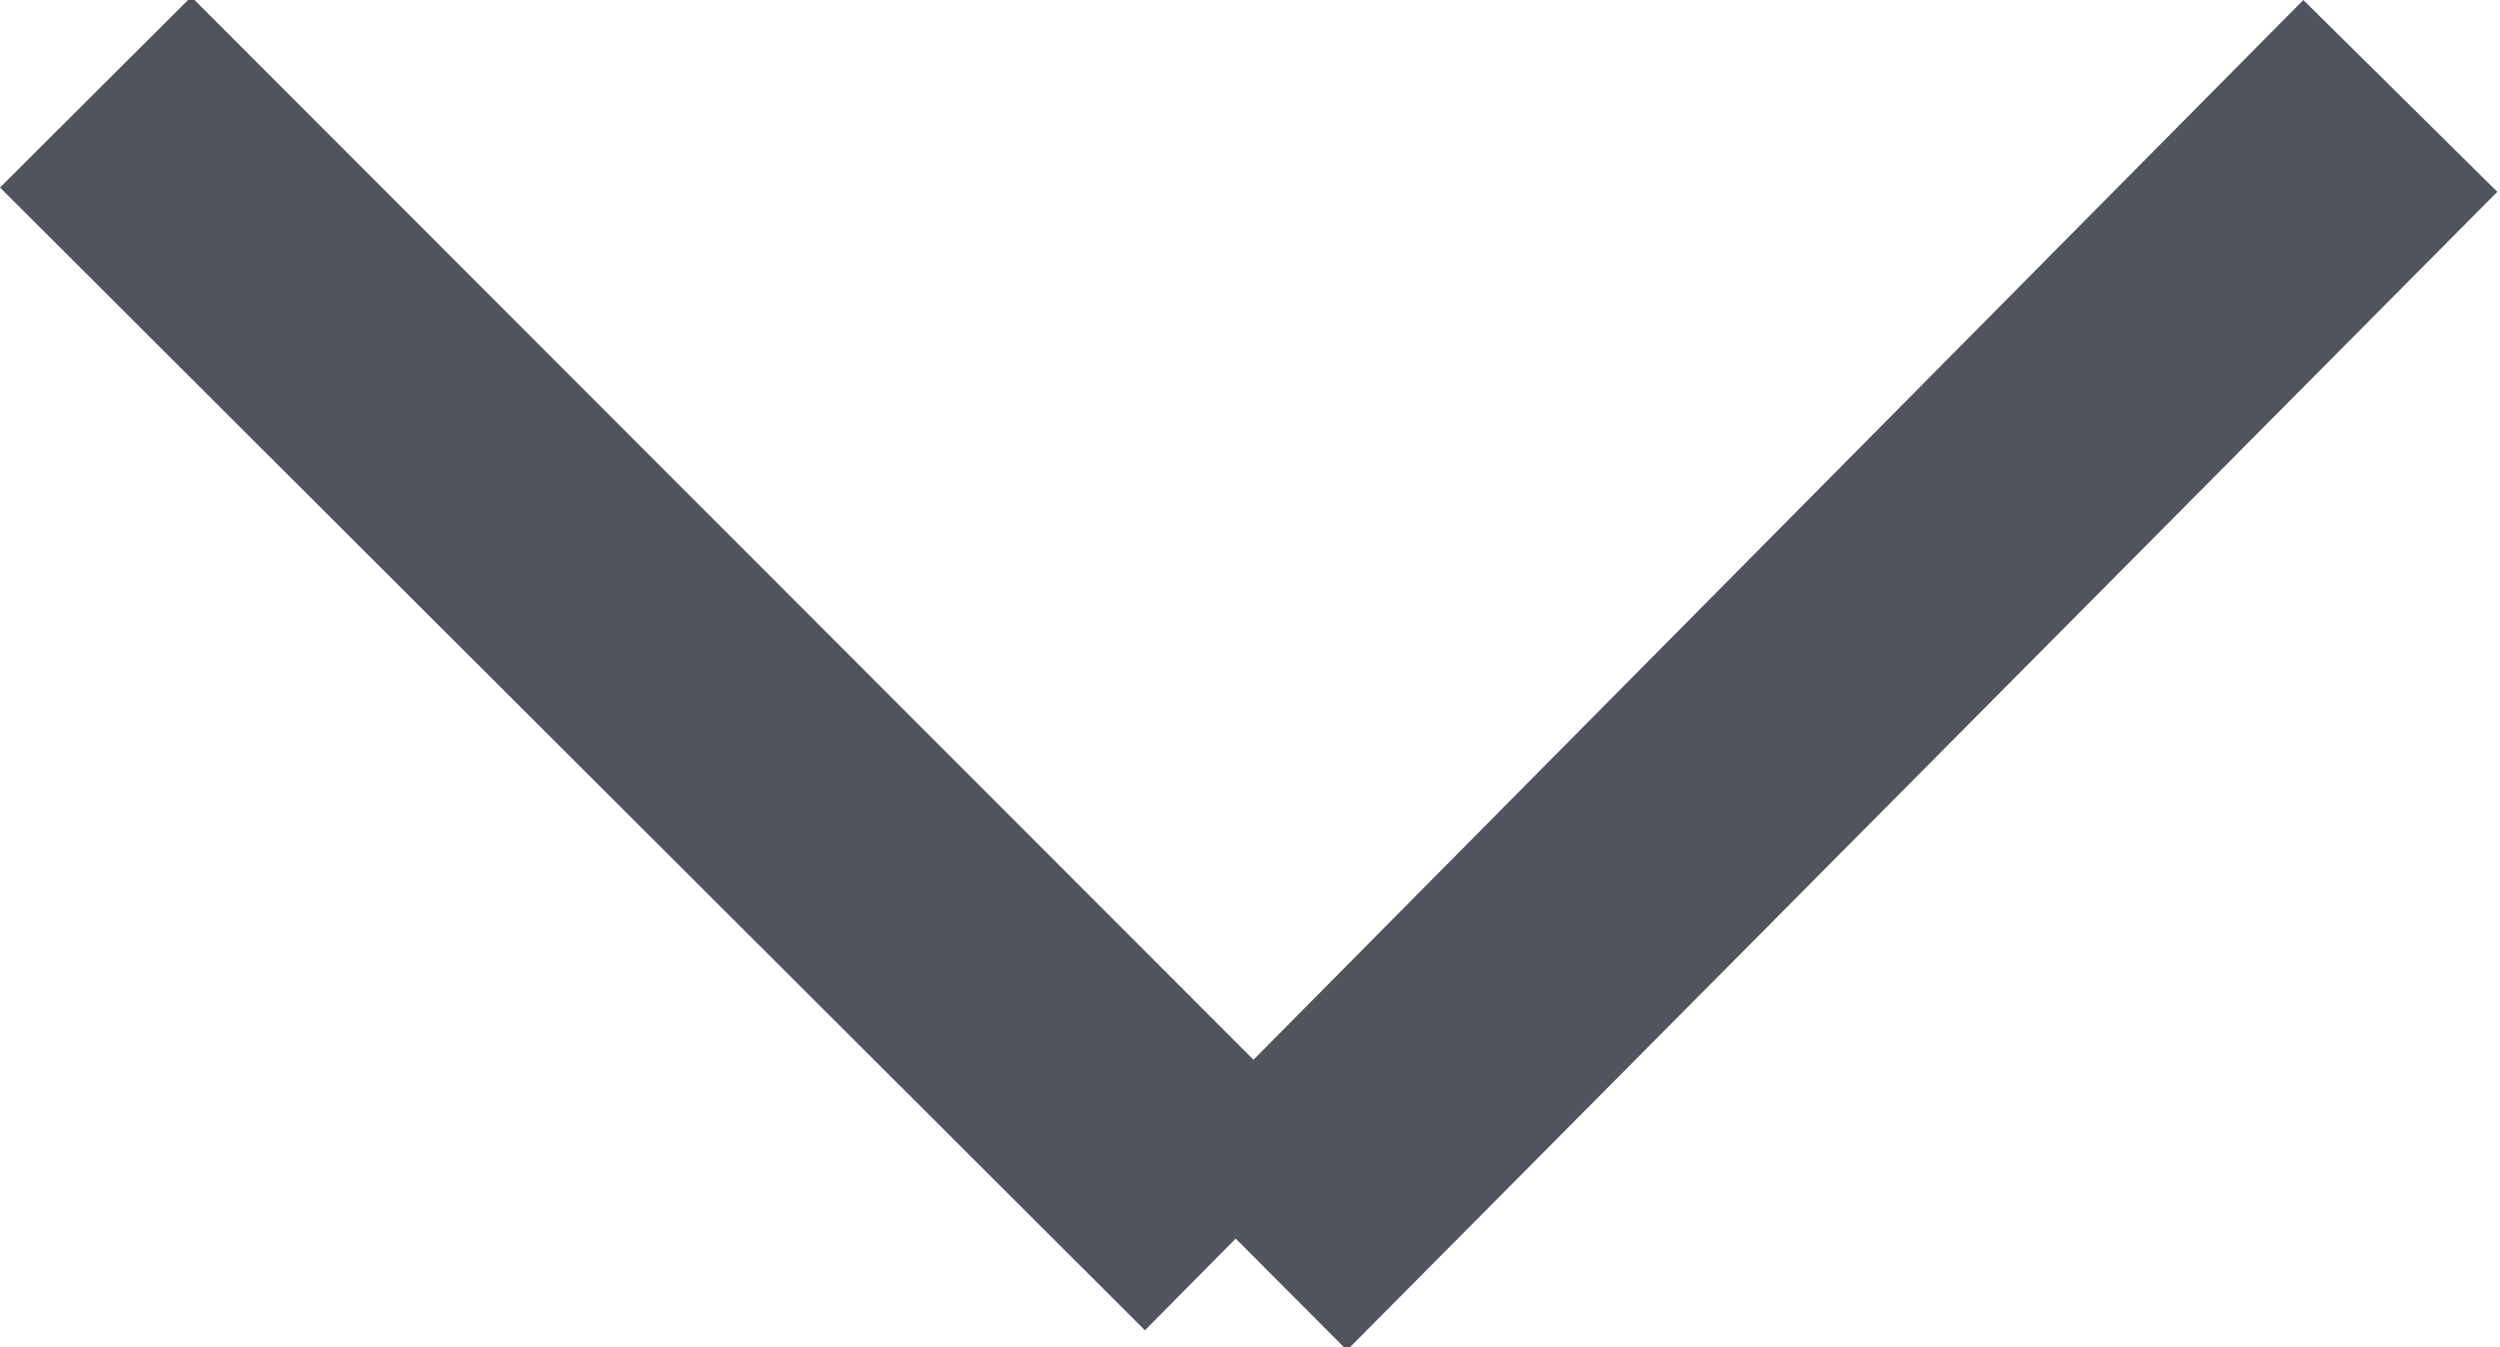 <svg id="组_9" data-name="组 9" xmlns="http://www.w3.org/2000/svg" width="9.28" height="5" viewBox="0 0 9.28 5">
  <defs>
    <style>
      .cls-1 {
        fill: #52545d;
        fill-rule: evenodd;
      }
    </style>
  </defs>
  <path id="矩形_5" data-name="矩形 5" class="cls-1" d="M1683.43,42.988l4.24,4.243-0.7.707-4.25-4.242Z" transform="translate(-1682.72 -43)"/>
  <path id="矩形_5_拷贝" data-name="矩形 5 拷贝" class="cls-1" d="M1687.72,48.012l4.27-4.3L1691.27,43l-4.26,4.3Z" transform="translate(-1682.72 -43)"/>
</svg>
